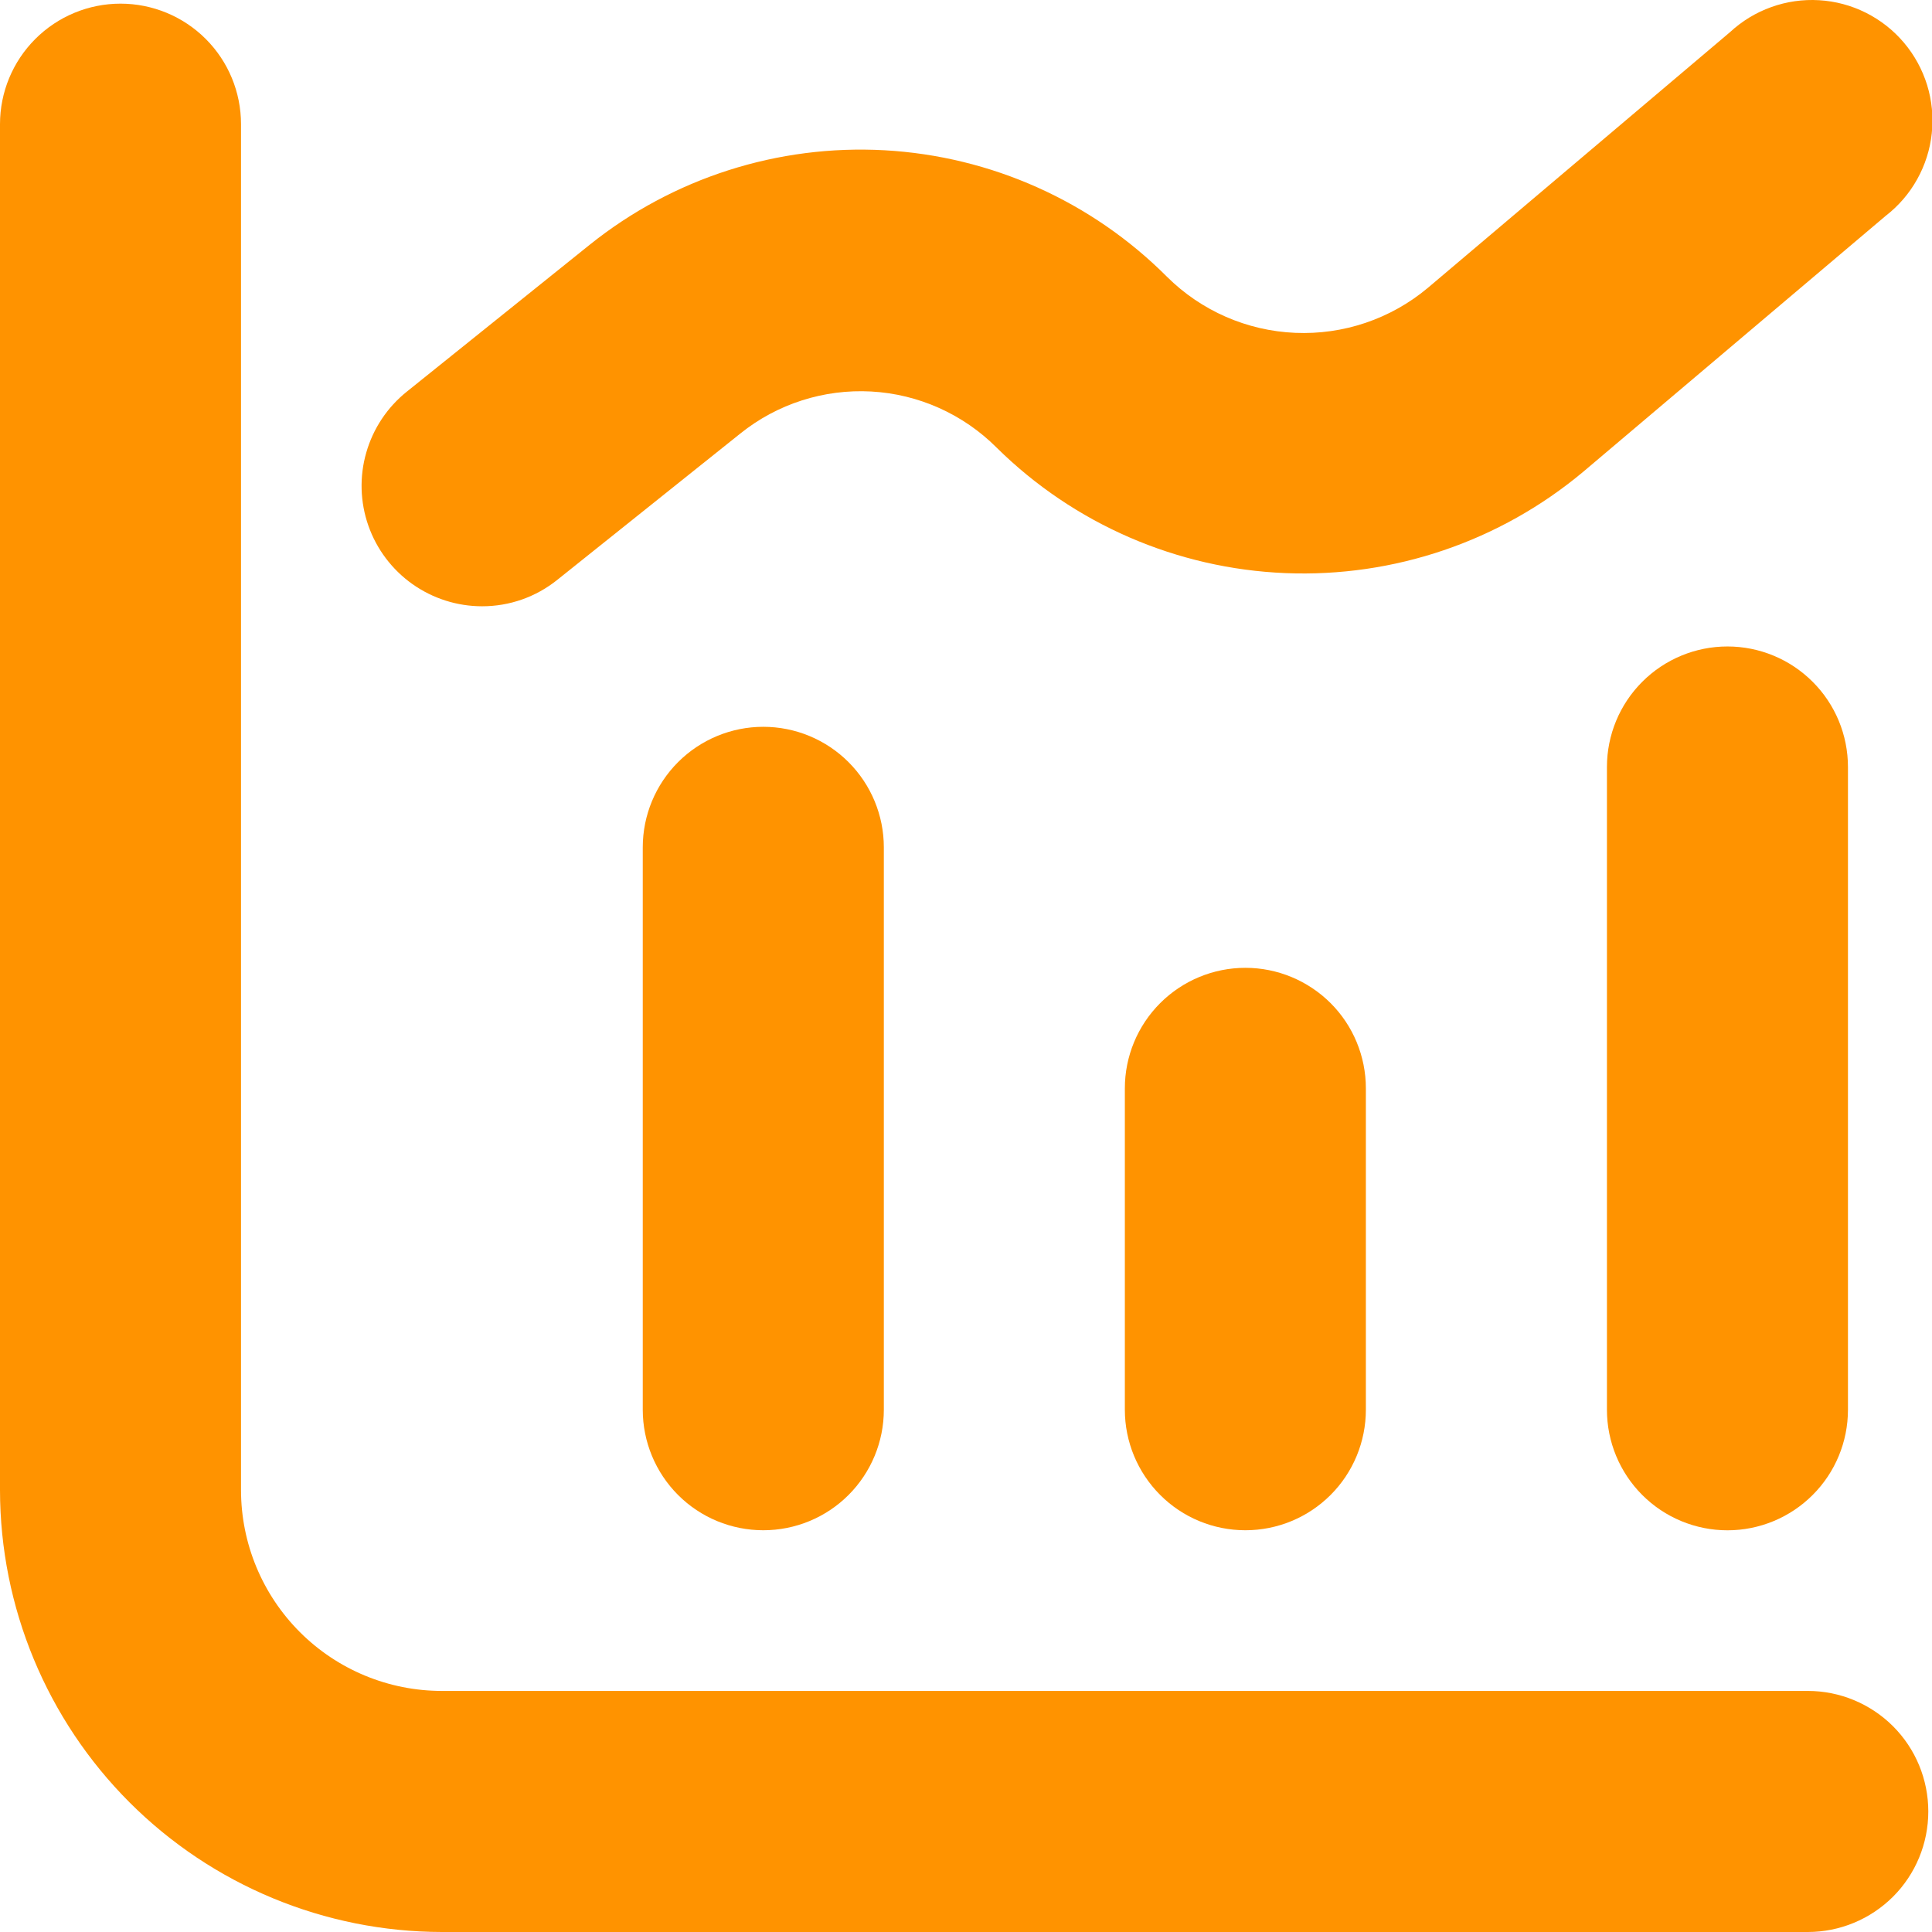 <svg width="36" height="36" viewBox="0 0 36 36" fill="none" xmlns="http://www.w3.org/2000/svg">
<path d="M33.686 31.508H8.234C7.242 31.508 6.29 31.114 5.588 30.412C4.886 29.71 4.491 28.758 4.491 27.765V2.314C4.491 1.718 4.255 1.147 3.834 0.726C3.413 0.305 2.841 0.068 2.246 0.068C1.65 0.068 1.079 0.305 0.658 0.726C0.237 1.147 0 1.718 0 2.314L0 27.765C0.002 29.949 0.871 32.042 2.414 33.585C3.958 35.129 6.051 35.997 8.234 36H33.686C34.281 36 34.852 35.763 35.274 35.342C35.695 34.921 35.931 34.35 35.931 33.754C35.931 33.158 35.695 32.587 35.274 32.166C34.852 31.745 34.281 31.508 33.686 31.508Z" fill="#FF9300"/>
<path d="M14.223 13.543C13.627 13.543 13.056 13.78 12.635 14.201C12.214 14.622 11.977 15.193 11.977 15.789V26.269C11.977 26.864 12.214 27.436 12.635 27.857C13.056 28.278 13.627 28.514 14.223 28.514C14.819 28.514 15.39 28.278 15.811 27.857C16.232 27.436 16.469 26.864 16.469 26.269V15.789C16.469 15.193 16.232 14.622 15.811 14.201C15.39 13.78 14.819 13.543 14.223 13.543Z" fill="#FF9300"/>
<path d="M20.96 20.28V26.268C20.96 26.864 21.197 27.435 21.618 27.856C22.039 28.278 22.61 28.514 23.206 28.514C23.801 28.514 24.372 28.278 24.794 27.856C25.215 27.435 25.451 26.864 25.451 26.268V20.28C25.451 19.684 25.215 19.113 24.794 18.692C24.372 18.271 23.801 18.034 23.206 18.034C22.61 18.034 22.039 18.271 21.618 18.692C21.197 19.113 20.96 19.684 20.96 20.28Z" fill="#FF9300"/>
<path d="M29.943 14.292V26.269C29.943 26.864 30.18 27.436 30.601 27.857C31.022 28.278 31.593 28.515 32.189 28.515C32.784 28.515 33.355 28.278 33.776 27.857C34.198 27.436 34.434 26.864 34.434 26.269V14.292C34.434 13.696 34.198 13.125 33.776 12.704C33.355 12.283 32.784 12.046 32.189 12.046C31.593 12.046 31.022 12.283 30.601 12.704C30.18 13.125 29.943 13.696 29.943 14.292Z" fill="#FF9300"/>
<path d="M8.983 11.297C9.493 11.298 9.987 11.124 10.384 10.805L13.795 8.078C14.483 7.525 15.352 7.247 16.234 7.295C17.116 7.344 17.948 7.717 18.572 8.342C20.011 9.763 21.929 10.596 23.95 10.679C25.971 10.762 27.95 10.089 29.501 8.791L35.136 4.023C35.377 3.837 35.577 3.605 35.724 3.34C35.872 3.075 35.965 2.782 35.996 2.481C36.028 2.179 35.998 1.874 35.909 1.584C35.819 1.294 35.672 1.025 35.476 0.794C35.28 0.562 35.039 0.373 34.767 0.237C34.496 0.101 34.2 0.022 33.897 0.004C33.594 -0.014 33.291 0.029 33.005 0.132C32.719 0.234 32.457 0.394 32.235 0.6L26.601 5.368C25.911 5.944 25.031 6.241 24.134 6.202C23.236 6.164 22.385 5.792 21.747 5.159C20.343 3.751 18.468 2.911 16.483 2.8C14.497 2.69 12.541 3.316 10.989 4.56L7.58 7.298C7.217 7.589 6.953 7.985 6.825 8.433C6.696 8.88 6.71 9.356 6.864 9.795C7.018 10.234 7.305 10.614 7.684 10.883C8.064 11.152 8.518 11.297 8.983 11.297Z" fill="#FF9300"/>
</svg>
